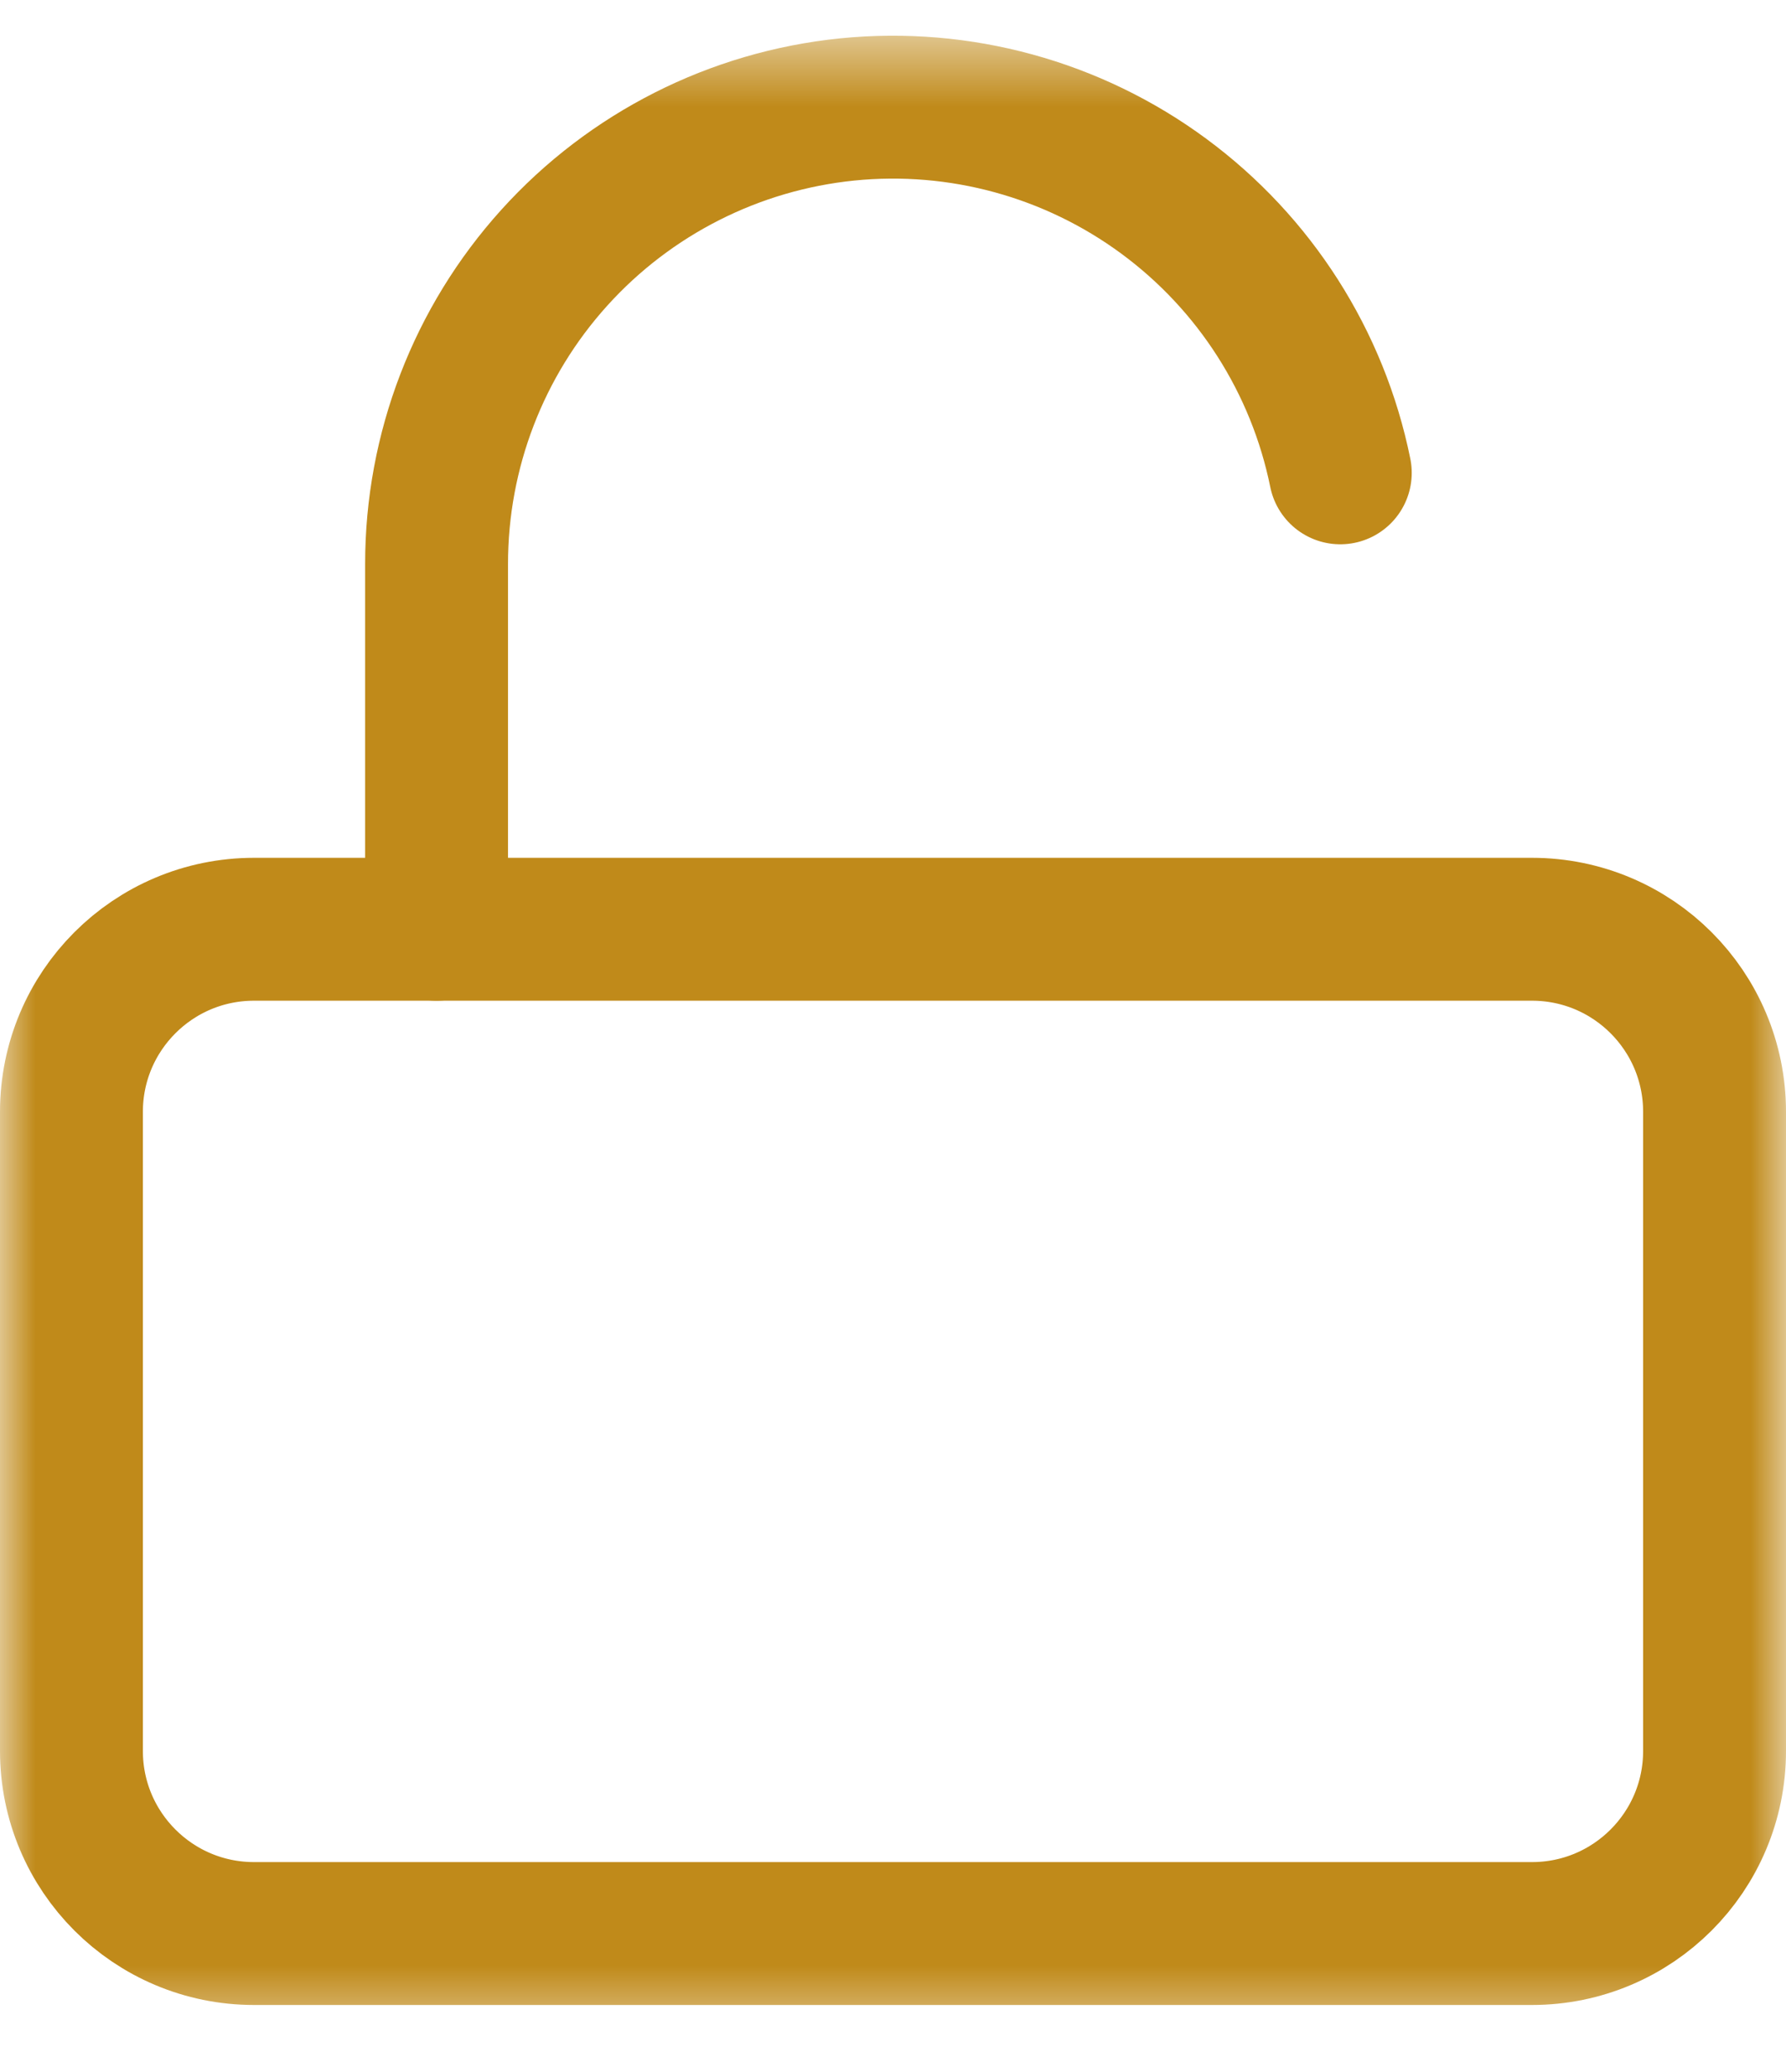 <?xml version="1.0" encoding="UTF-8"?> <svg xmlns="http://www.w3.org/2000/svg" width="25" height="29" viewBox="0 0 25 29" fill="none"><g clip-path="url(#clip0_1339_671)"><mask id="mask0_1339_671" style="mask-type:luminance" maskUnits="userSpaceOnUse" x="0" y="0" width="25" height="29"><path d="M25 0.5H0V28.5H25V0.5Z" fill="white"></path></mask><g mask="url(#mask0_1339_671)"><path d="M21.444 13.006H3.556C2.144 13.006 1 14.15 1 15.562V24.506C1 25.918 2.144 27.062 3.556 27.062H21.444C22.856 27.062 24 25.918 24 24.506V15.562C24 14.15 22.856 13.006 21.444 13.006Z" stroke="#C08A1A" stroke-width="2" stroke-linecap="round" stroke-linejoin="round"></path><path d="M6.111 13.006V7.895C6.11 6.311 6.697 4.782 7.759 3.607C8.821 2.431 10.282 1.692 11.858 1.532C13.434 1.373 15.014 1.805 16.289 2.745C17.565 3.685 18.446 5.065 18.761 6.618" stroke="#C08A1A" stroke-width="2" stroke-linecap="round" stroke-linejoin="round"></path></g></g><defs><clipPath id="clip0_1339_671"><rect width="25" height="29" fill="white"></rect></clipPath></defs></svg> 